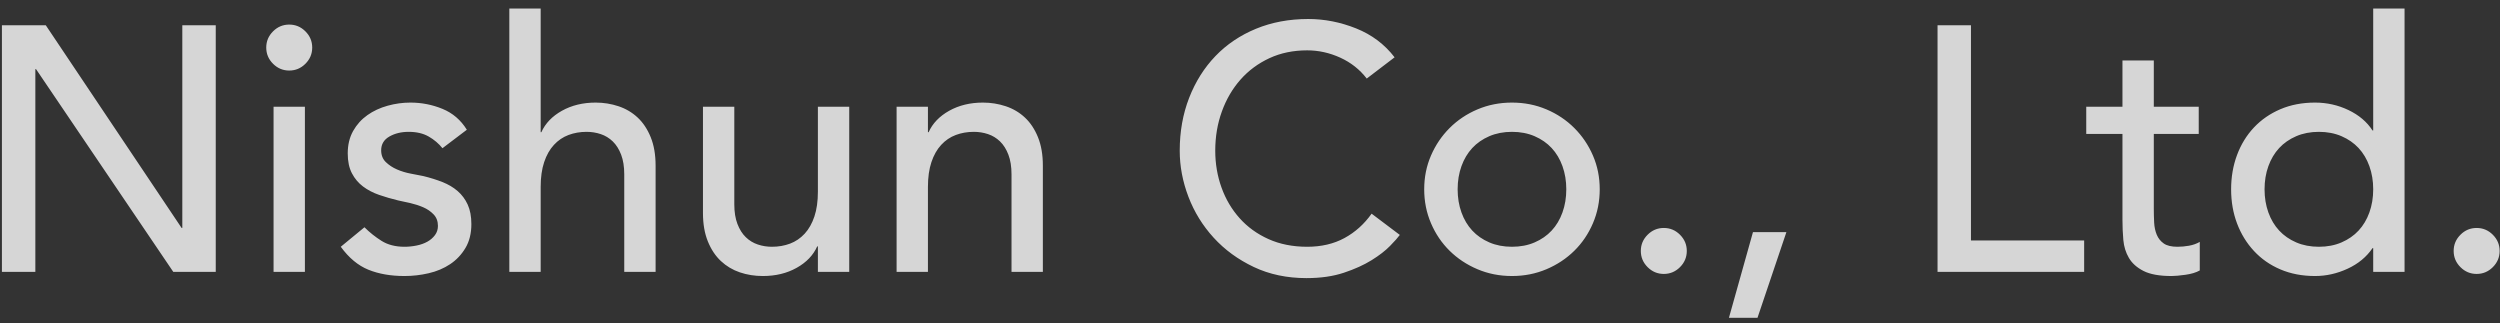 <svg 
 xmlns="http://www.w3.org/2000/svg"
 xmlns:xlink="http://www.w3.org/1999/xlink"
 width="201px" height="26px">
<rect width="100%" height="100%" fill="#333333" stroke="none"/>
<path fill-rule="evenodd"  opacity="0.8" fill="rgb(255, 255, 255)"
 d="M200.424,21.478 C200.060,21.842 199.626,22.024 199.122,22.024 C198.618,22.024 198.184,21.842 197.820,21.478 C197.456,21.114 197.274,20.680 197.274,20.176 C197.274,19.672 197.456,19.238 197.820,18.874 C198.184,18.510 198.618,18.328 199.122,18.328 C199.626,18.328 200.060,18.510 200.424,18.874 C200.788,19.238 200.970,19.672 200.970,20.176 C200.970,20.680 200.788,21.114 200.424,21.478 ZM190.806,19.952 L190.750,19.952 C190.265,20.662 189.597,21.212 188.748,21.604 C187.899,21.996 187.026,22.192 186.130,22.192 C185.103,22.192 184.175,22.015 183.344,21.660 C182.513,21.306 181.804,20.811 181.216,20.176 C180.628,19.542 180.175,18.804 179.858,17.964 C179.541,17.124 179.382,16.210 179.382,15.220 C179.382,14.231 179.541,13.312 179.858,12.462 C180.175,11.613 180.628,10.876 181.216,10.250 C181.804,9.625 182.513,9.135 183.344,8.780 C184.175,8.426 185.103,8.248 186.130,8.248 C187.082,8.248 187.978,8.449 188.818,8.850 C189.658,9.252 190.302,9.798 190.750,10.488 L190.806,10.488 L190.806,0.688 L193.326,0.688 L193.326,21.856 L190.806,21.856 L190.806,19.952 ZM190.498,13.358 C190.293,12.789 190.003,12.304 189.630,11.902 C189.257,11.501 188.799,11.184 188.258,10.950 C187.717,10.717 187.110,10.600 186.438,10.600 C185.766,10.600 185.159,10.717 184.618,10.950 C184.077,11.184 183.619,11.501 183.246,11.902 C182.873,12.304 182.583,12.789 182.378,13.358 C182.173,13.928 182.070,14.548 182.070,15.220 C182.070,15.892 182.173,16.513 182.378,17.082 C182.583,17.652 182.873,18.137 183.246,18.538 C183.619,18.940 184.077,19.257 184.618,19.490 C185.159,19.724 185.766,19.840 186.438,19.840 C187.110,19.840 187.717,19.724 188.258,19.490 C188.799,19.257 189.257,18.940 189.630,18.538 C190.003,18.137 190.293,17.652 190.498,17.082 C190.703,16.513 190.806,15.892 190.806,15.220 C190.806,14.548 190.703,13.928 190.498,13.358 ZM174.594,22.192 C173.623,22.192 172.872,22.057 172.340,21.786 C171.808,21.516 171.416,21.166 171.164,20.736 C170.912,20.307 170.763,19.826 170.716,19.294 C170.669,18.762 170.646,18.226 170.646,17.684 L170.646,10.768 L167.734,10.768 L167.734,8.584 L170.646,8.584 L170.646,4.860 L173.166,4.860 L173.166,8.584 L176.778,8.584 L176.778,10.768 L173.166,10.768 L173.166,16.788 C173.166,17.162 173.175,17.530 173.194,17.894 C173.213,18.258 173.283,18.585 173.404,18.874 C173.525,19.164 173.712,19.397 173.964,19.574 C174.216,19.752 174.585,19.840 175.070,19.840 C175.369,19.840 175.677,19.812 175.994,19.756 C176.311,19.700 176.601,19.598 176.862,19.448 L176.862,21.744 C176.563,21.912 176.176,22.029 175.700,22.094 C175.224,22.160 174.855,22.192 174.594,22.192 ZM155.778,2.032 L158.466,2.032 L158.466,19.336 L167.566,19.336 L167.566,21.856 L155.778,21.856 L155.778,2.032 ZM139.006,25.552 L140.938,18.664 L143.626,18.664 L141.302,25.552 L139.006,25.552 ZM133.770,22.024 C133.266,22.024 132.832,21.842 132.468,21.478 C132.104,21.114 131.922,20.680 131.922,20.176 C131.922,19.672 132.104,19.238 132.468,18.874 C132.832,18.510 133.266,18.328 133.770,18.328 C134.274,18.328 134.708,18.510 135.072,18.874 C135.436,19.238 135.618,19.672 135.618,20.176 C135.618,20.680 135.436,21.114 135.072,21.478 C134.708,21.842 134.274,22.024 133.770,22.024 ZM126.574,20.162 C125.939,20.788 125.193,21.282 124.334,21.646 C123.475,22.010 122.551,22.192 121.562,22.192 C120.573,22.192 119.649,22.010 118.790,21.646 C117.931,21.282 117.185,20.788 116.550,20.162 C115.915,19.537 115.416,18.800 115.052,17.950 C114.688,17.101 114.506,16.191 114.506,15.220 C114.506,14.250 114.688,13.344 115.052,12.504 C115.416,11.664 115.915,10.927 116.550,10.292 C117.185,9.658 117.931,9.158 118.790,8.794 C119.649,8.430 120.573,8.248 121.562,8.248 C122.551,8.248 123.475,8.430 124.334,8.794 C125.193,9.158 125.939,9.658 126.574,10.292 C127.209,10.927 127.708,11.664 128.072,12.504 C128.436,13.344 128.618,14.250 128.618,15.220 C128.618,16.191 128.436,17.101 128.072,17.950 C127.708,18.800 127.209,19.537 126.574,20.162 ZM125.622,13.358 C125.417,12.789 125.127,12.304 124.754,11.902 C124.381,11.501 123.923,11.184 123.382,10.950 C122.841,10.717 122.234,10.600 121.562,10.600 C120.890,10.600 120.283,10.717 119.742,10.950 C119.201,11.184 118.743,11.501 118.370,11.902 C117.997,12.304 117.707,12.789 117.502,13.358 C117.297,13.928 117.194,14.548 117.194,15.220 C117.194,15.892 117.297,16.513 117.502,17.082 C117.707,17.652 117.997,18.137 118.370,18.538 C118.743,18.940 119.201,19.257 119.742,19.490 C120.283,19.724 120.890,19.840 121.562,19.840 C122.234,19.840 122.841,19.724 123.382,19.490 C123.923,19.257 124.381,18.940 124.754,18.538 C125.127,18.137 125.417,17.652 125.622,17.082 C125.827,16.513 125.930,15.892 125.930,15.220 C125.930,14.548 125.827,13.928 125.622,13.358 ZM99.666,17.544 C100.301,18.254 101.075,18.814 101.990,19.224 C102.905,19.635 103.941,19.840 105.098,19.840 C106.237,19.840 107.235,19.607 108.094,19.140 C108.953,18.674 109.681,18.020 110.278,17.180 L112.546,18.888 C112.397,19.094 112.135,19.388 111.762,19.770 C111.389,20.153 110.894,20.536 110.278,20.918 C109.662,21.301 108.920,21.637 108.052,21.926 C107.184,22.216 106.181,22.360 105.042,22.360 C103.474,22.360 102.060,22.062 100.800,21.464 C99.540,20.867 98.467,20.083 97.580,19.112 C96.693,18.142 96.017,17.045 95.550,15.822 C95.083,14.600 94.850,13.363 94.850,12.112 C94.850,10.582 95.102,9.168 95.606,7.870 C96.110,6.573 96.815,5.453 97.720,4.510 C98.625,3.568 99.713,2.835 100.982,2.312 C102.251,1.790 103.651,1.528 105.182,1.528 C106.489,1.528 107.772,1.780 109.032,2.284 C110.292,2.788 111.323,3.563 112.126,4.608 L109.886,6.316 C109.326,5.588 108.617,5.028 107.758,4.636 C106.899,4.244 106.013,4.048 105.098,4.048 C103.978,4.048 102.965,4.258 102.060,4.678 C101.155,5.098 100.380,5.672 99.736,6.400 C99.092,7.128 98.593,7.982 98.238,8.962 C97.883,9.942 97.706,10.992 97.706,12.112 C97.706,13.158 97.874,14.147 98.210,15.080 C98.546,16.014 99.031,16.835 99.666,17.544 ZM81.326,14.016 C81.326,13.400 81.242,12.873 81.074,12.434 C80.906,11.996 80.682,11.641 80.402,11.370 C80.122,11.100 79.800,10.904 79.436,10.782 C79.072,10.661 78.694,10.600 78.302,10.600 C77.779,10.600 77.294,10.684 76.846,10.852 C76.398,11.020 76.006,11.286 75.670,11.650 C75.334,12.014 75.073,12.476 74.886,13.036 C74.699,13.596 74.606,14.259 74.606,15.024 L74.606,21.856 L72.086,21.856 L72.086,8.584 L74.606,8.584 L74.606,10.628 L74.662,10.628 C74.979,9.919 75.530,9.345 76.314,8.906 C77.098,8.468 78.003,8.248 79.030,8.248 C79.665,8.248 80.276,8.346 80.864,8.542 C81.452,8.738 81.965,9.042 82.404,9.452 C82.843,9.863 83.193,10.390 83.454,11.034 C83.715,11.678 83.846,12.439 83.846,13.316 L83.846,21.856 L81.326,21.856 L81.326,14.016 ZM65.758,19.812 L65.702,19.812 C65.385,20.522 64.834,21.096 64.050,21.534 C63.266,21.973 62.361,22.192 61.334,22.192 C60.681,22.192 60.065,22.094 59.486,21.898 C58.907,21.702 58.399,21.399 57.960,20.988 C57.521,20.578 57.171,20.050 56.910,19.406 C56.649,18.762 56.518,18.002 56.518,17.124 L56.518,8.584 L59.038,8.584 L59.038,16.424 C59.038,17.040 59.122,17.568 59.290,18.006 C59.458,18.445 59.682,18.800 59.962,19.070 C60.242,19.341 60.564,19.537 60.928,19.658 C61.292,19.780 61.670,19.840 62.062,19.840 C62.585,19.840 63.070,19.756 63.518,19.588 C63.966,19.420 64.358,19.154 64.694,18.790 C65.030,18.426 65.291,17.964 65.478,17.404 C65.665,16.844 65.758,16.182 65.758,15.416 L65.758,8.584 L68.278,8.584 L68.278,21.856 L65.758,21.856 L65.758,19.812 ZM50.190,14.016 C50.190,13.400 50.106,12.873 49.938,12.434 C49.770,11.996 49.546,11.641 49.266,11.370 C48.986,11.100 48.664,10.904 48.300,10.782 C47.936,10.661 47.558,10.600 47.166,10.600 C46.643,10.600 46.158,10.684 45.710,10.852 C45.262,11.020 44.870,11.286 44.534,11.650 C44.198,12.014 43.937,12.476 43.750,13.036 C43.563,13.596 43.470,14.259 43.470,15.024 L43.470,21.856 L40.950,21.856 L40.950,0.688 L43.470,0.688 L43.470,10.628 L43.526,10.628 C43.843,9.919 44.394,9.345 45.178,8.906 C45.962,8.468 46.867,8.248 47.894,8.248 C48.529,8.248 49.140,8.346 49.728,8.542 C50.316,8.738 50.829,9.042 51.268,9.452 C51.707,9.863 52.057,10.390 52.318,11.034 C52.579,11.678 52.710,12.439 52.710,13.316 L52.710,21.856 L50.190,21.856 L50.190,14.016 ZM36.190,21.240 C35.686,21.576 35.112,21.819 34.468,21.968 C33.824,22.118 33.175,22.192 32.522,22.192 C31.421,22.192 30.455,22.024 29.624,21.688 C28.793,21.352 28.051,20.736 27.398,19.840 L29.302,18.272 C29.713,18.683 30.170,19.047 30.674,19.364 C31.178,19.682 31.794,19.840 32.522,19.840 C32.839,19.840 33.161,19.808 33.488,19.742 C33.815,19.677 34.104,19.574 34.356,19.434 C34.608,19.294 34.813,19.117 34.972,18.902 C35.131,18.688 35.210,18.440 35.210,18.160 C35.210,17.787 35.093,17.479 34.860,17.236 C34.627,16.994 34.347,16.802 34.020,16.662 C33.693,16.522 33.348,16.410 32.984,16.326 C32.620,16.242 32.298,16.172 32.018,16.116 C31.477,15.986 30.963,15.836 30.478,15.668 C29.993,15.500 29.563,15.276 29.190,14.996 C28.817,14.716 28.518,14.362 28.294,13.932 C28.070,13.503 27.958,12.971 27.958,12.336 C27.958,11.646 28.103,11.044 28.392,10.530 C28.681,10.017 29.064,9.592 29.540,9.256 C30.016,8.920 30.557,8.668 31.164,8.500 C31.771,8.332 32.382,8.248 32.998,8.248 C33.894,8.248 34.753,8.416 35.574,8.752 C36.395,9.088 37.049,9.648 37.534,10.432 L35.574,11.916 C35.275,11.543 34.907,11.230 34.468,10.978 C34.029,10.726 33.493,10.600 32.858,10.600 C32.261,10.600 31.743,10.726 31.304,10.978 C30.865,11.230 30.646,11.599 30.646,12.084 C30.646,12.476 30.772,12.794 31.024,13.036 C31.276,13.279 31.575,13.475 31.920,13.624 C32.265,13.774 32.634,13.886 33.026,13.960 C33.418,14.035 33.754,14.100 34.034,14.156 C34.575,14.287 35.084,14.446 35.560,14.632 C36.036,14.819 36.447,15.062 36.792,15.360 C37.137,15.659 37.408,16.023 37.604,16.452 C37.800,16.882 37.898,17.404 37.898,18.020 C37.898,18.767 37.739,19.406 37.422,19.938 C37.105,20.470 36.694,20.904 36.190,21.240 ZM23.254,5.672 C22.750,5.672 22.316,5.490 21.952,5.126 C21.588,4.762 21.406,4.328 21.406,3.824 C21.406,3.320 21.588,2.886 21.952,2.522 C22.316,2.158 22.750,1.976 23.254,1.976 C23.758,1.976 24.192,2.158 24.556,2.522 C24.920,2.886 25.102,3.320 25.102,3.824 C25.102,4.328 24.920,4.762 24.556,5.126 C24.192,5.490 23.758,5.672 23.254,5.672 ZM2.898,5.560 L2.842,5.560 L2.842,21.856 L0.154,21.856 L0.154,2.032 L3.682,2.032 L14.602,18.328 L14.658,18.328 L14.658,2.032 L17.346,2.032 L17.346,21.856 L13.930,21.856 L2.898,5.560 ZM24.514,21.856 L21.994,21.856 L21.994,8.584 L24.514,8.584 L24.514,21.856 Z"/>
</svg>